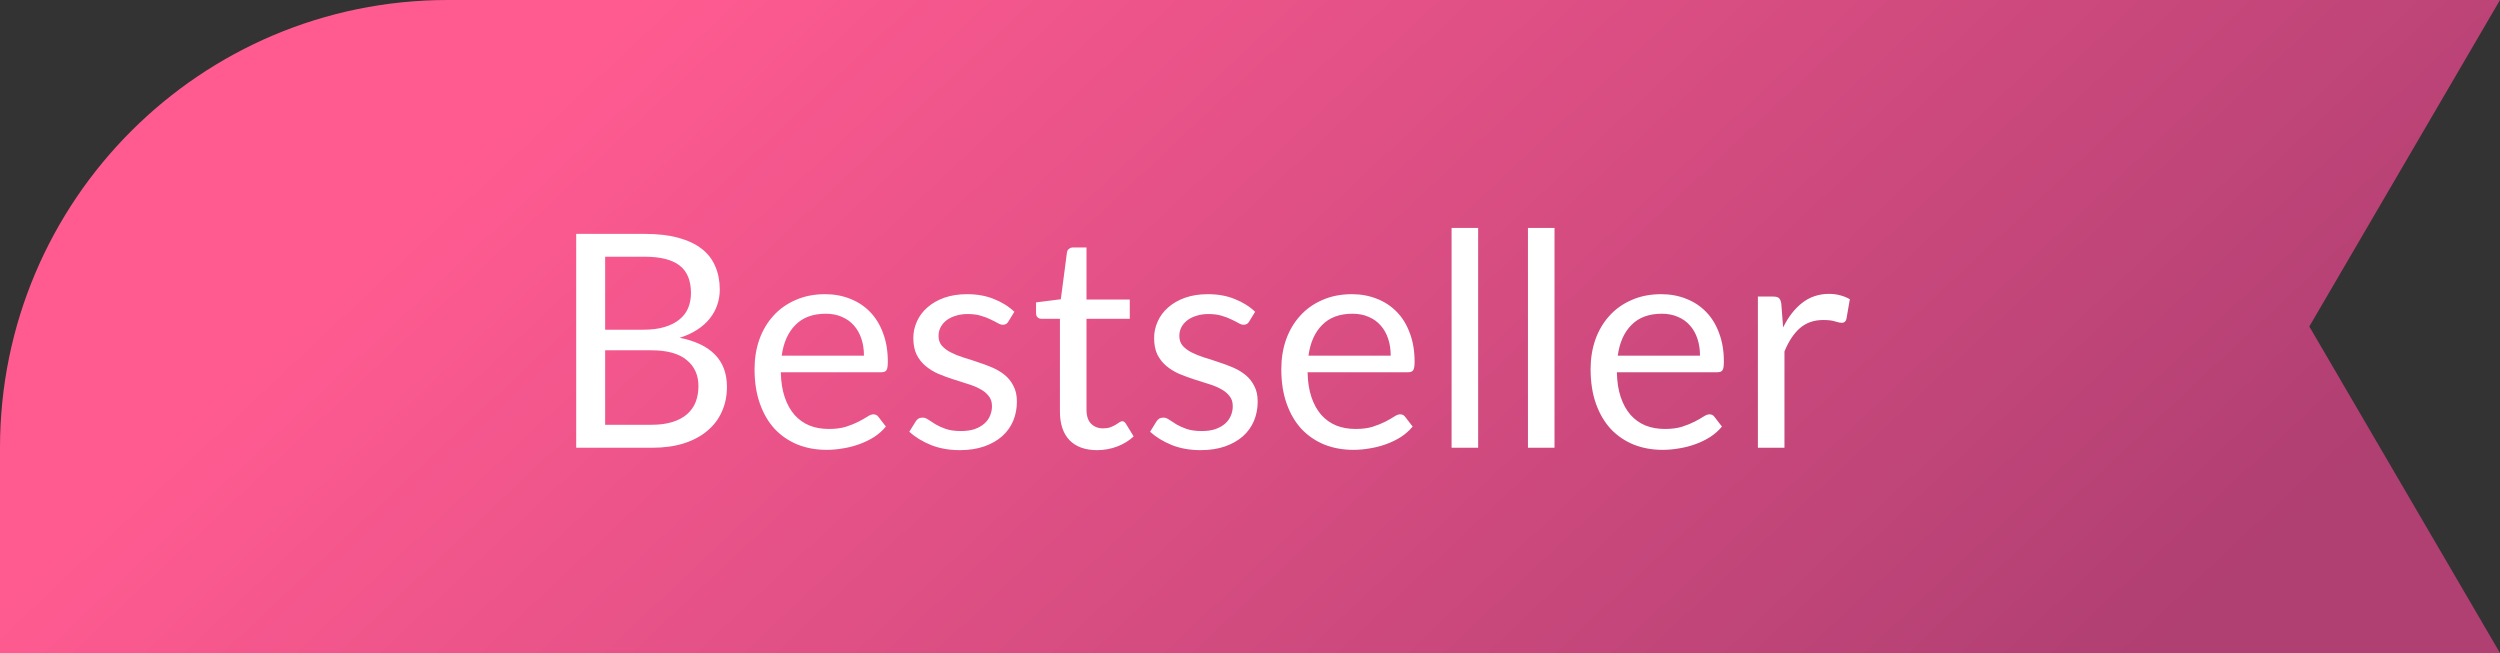 <svg width="134" height="35" viewBox="0 0 134 35" fill="none" xmlns="http://www.w3.org/2000/svg">
<rect x="0" y="0" width="134" height="35" fill="#333333" stroke="none"/>
<path d="M0 24C0 10.745 10.745 0 24 0H134L123.779 17.5L134 35H0V24Z" fill="url(#paint0_linear_2746_473)"/>
<path d="M30.884 24V12.536H34.54C35.244 12.536 35.849 12.605 36.356 12.744C36.868 12.883 37.287 13.08 37.612 13.336C37.943 13.592 38.185 13.907 38.34 14.28C38.5 14.648 38.58 15.064 38.58 15.528C38.58 15.811 38.535 16.083 38.444 16.344C38.359 16.605 38.225 16.848 38.044 17.072C37.868 17.296 37.644 17.496 37.372 17.672C37.105 17.848 36.791 17.992 36.428 18.104C37.266 18.269 37.898 18.571 38.324 19.008C38.751 19.445 38.964 20.021 38.964 20.736C38.964 21.221 38.873 21.664 38.692 22.064C38.516 22.464 38.255 22.808 37.908 23.096C37.567 23.384 37.145 23.608 36.644 23.768C36.148 23.923 35.58 24 34.94 24H30.884ZM32.436 18.776V22.768H34.916C35.359 22.768 35.737 22.717 36.052 22.616C36.372 22.515 36.633 22.373 36.836 22.192C37.044 22.005 37.196 21.787 37.292 21.536C37.388 21.28 37.436 21 37.436 20.696C37.436 20.104 37.225 19.637 36.804 19.296C36.388 18.949 35.756 18.776 34.908 18.776H32.436ZM32.436 17.672H34.484C34.922 17.672 35.3 17.624 35.62 17.528C35.94 17.432 36.204 17.299 36.412 17.128C36.626 16.957 36.783 16.752 36.884 16.512C36.986 16.267 37.036 16 37.036 15.712C37.036 15.04 36.834 14.547 36.428 14.232C36.023 13.917 35.394 13.76 34.54 13.76H32.436V17.672ZM44.228 15.768C44.713 15.768 45.161 15.851 45.572 16.016C45.982 16.176 46.337 16.411 46.636 16.72C46.934 17.024 47.166 17.403 47.332 17.856C47.502 18.304 47.588 18.816 47.588 19.392C47.588 19.616 47.564 19.765 47.516 19.84C47.468 19.915 47.377 19.952 47.244 19.952H41.852C41.862 20.464 41.932 20.909 42.06 21.288C42.188 21.667 42.364 21.984 42.588 22.24C42.812 22.491 43.078 22.68 43.388 22.808C43.697 22.931 44.044 22.992 44.428 22.992C44.785 22.992 45.092 22.952 45.348 22.872C45.609 22.787 45.833 22.696 46.02 22.6C46.206 22.504 46.361 22.416 46.484 22.336C46.612 22.251 46.721 22.208 46.812 22.208C46.929 22.208 47.02 22.253 47.084 22.344L47.484 22.864C47.308 23.077 47.097 23.264 46.852 23.424C46.606 23.579 46.342 23.707 46.06 23.808C45.782 23.909 45.494 23.984 45.196 24.032C44.897 24.085 44.601 24.112 44.308 24.112C43.748 24.112 43.23 24.019 42.756 23.832C42.286 23.64 41.878 23.363 41.532 23C41.19 22.632 40.924 22.179 40.732 21.64C40.54 21.101 40.444 20.483 40.444 19.784C40.444 19.219 40.529 18.691 40.7 18.2C40.876 17.709 41.126 17.285 41.452 16.928C41.777 16.565 42.174 16.283 42.644 16.08C43.113 15.872 43.641 15.768 44.228 15.768ZM44.26 16.816C43.572 16.816 43.03 17.016 42.636 17.416C42.241 17.811 41.996 18.36 41.9 19.064H46.308C46.308 18.733 46.262 18.432 46.172 18.16C46.081 17.883 45.948 17.645 45.772 17.448C45.596 17.245 45.38 17.091 45.124 16.984C44.873 16.872 44.585 16.816 44.26 16.816ZM54.05 17.232C53.986 17.349 53.888 17.408 53.754 17.408C53.674 17.408 53.584 17.379 53.482 17.32C53.381 17.261 53.255 17.197 53.106 17.128C52.962 17.053 52.789 16.987 52.586 16.928C52.383 16.864 52.144 16.832 51.866 16.832C51.626 16.832 51.41 16.864 51.218 16.928C51.026 16.987 50.861 17.069 50.722 17.176C50.589 17.283 50.485 17.408 50.41 17.552C50.341 17.691 50.306 17.843 50.306 18.008C50.306 18.216 50.365 18.389 50.482 18.528C50.605 18.667 50.765 18.787 50.962 18.888C51.16 18.989 51.383 19.08 51.634 19.16C51.885 19.235 52.141 19.317 52.402 19.408C52.669 19.493 52.928 19.589 53.178 19.696C53.429 19.803 53.653 19.936 53.85 20.096C54.047 20.256 54.205 20.453 54.322 20.688C54.445 20.917 54.506 21.195 54.506 21.52C54.506 21.893 54.44 22.24 54.306 22.56C54.173 22.875 53.975 23.149 53.714 23.384C53.453 23.613 53.133 23.795 52.754 23.928C52.376 24.061 51.938 24.128 51.442 24.128C50.877 24.128 50.365 24.037 49.906 23.856C49.447 23.669 49.058 23.432 48.738 23.144L49.074 22.6C49.117 22.531 49.167 22.477 49.226 22.44C49.285 22.403 49.362 22.384 49.458 22.384C49.554 22.384 49.656 22.421 49.762 22.496C49.869 22.571 49.997 22.653 50.146 22.744C50.301 22.835 50.485 22.917 50.698 22.992C50.917 23.067 51.189 23.104 51.514 23.104C51.791 23.104 52.034 23.069 52.242 23C52.45 22.925 52.623 22.827 52.762 22.704C52.901 22.581 53.002 22.44 53.066 22.28C53.136 22.12 53.17 21.949 53.17 21.768C53.17 21.544 53.109 21.36 52.986 21.216C52.869 21.067 52.712 20.941 52.514 20.84C52.317 20.733 52.09 20.643 51.834 20.568C51.584 20.488 51.325 20.405 51.058 20.32C50.797 20.235 50.538 20.139 50.282 20.032C50.032 19.92 49.807 19.781 49.61 19.616C49.413 19.451 49.253 19.248 49.13 19.008C49.013 18.763 48.954 18.467 48.954 18.12C48.954 17.811 49.018 17.515 49.146 17.232C49.274 16.944 49.461 16.693 49.706 16.48C49.952 16.261 50.253 16.088 50.61 15.96C50.968 15.832 51.376 15.768 51.834 15.768C52.367 15.768 52.845 15.853 53.266 16.024C53.693 16.189 54.061 16.419 54.37 16.712L54.05 17.232ZM58.804 24.128C58.164 24.128 57.67 23.949 57.324 23.592C56.982 23.235 56.812 22.72 56.812 22.048V17.088H55.836C55.75 17.088 55.678 17.064 55.62 17.016C55.561 16.963 55.532 16.883 55.532 16.776V16.208L56.86 16.04L57.188 13.536C57.198 13.456 57.233 13.392 57.292 13.344C57.35 13.291 57.425 13.264 57.516 13.264H58.236V16.056H60.556V17.088H58.236V21.952C58.236 22.293 58.318 22.547 58.484 22.712C58.649 22.877 58.862 22.96 59.124 22.96C59.273 22.96 59.401 22.941 59.508 22.904C59.62 22.861 59.716 22.816 59.796 22.768C59.876 22.72 59.942 22.677 59.996 22.64C60.054 22.597 60.105 22.576 60.148 22.576C60.222 22.576 60.289 22.621 60.348 22.712L60.764 23.392C60.518 23.621 60.222 23.803 59.876 23.936C59.529 24.064 59.172 24.128 58.804 24.128ZM66.956 17.232C66.892 17.349 66.794 17.408 66.66 17.408C66.58 17.408 66.49 17.379 66.388 17.32C66.287 17.261 66.162 17.197 66.012 17.128C65.868 17.053 65.695 16.987 65.492 16.928C65.29 16.864 65.05 16.832 64.772 16.832C64.532 16.832 64.316 16.864 64.124 16.928C63.932 16.987 63.767 17.069 63.628 17.176C63.495 17.283 63.391 17.408 63.316 17.552C63.247 17.691 63.212 17.843 63.212 18.008C63.212 18.216 63.271 18.389 63.388 18.528C63.511 18.667 63.671 18.787 63.868 18.888C64.066 18.989 64.29 19.08 64.54 19.16C64.791 19.235 65.047 19.317 65.308 19.408C65.575 19.493 65.834 19.589 66.084 19.696C66.335 19.803 66.559 19.936 66.756 20.096C66.954 20.256 67.111 20.453 67.228 20.688C67.351 20.917 67.412 21.195 67.412 21.52C67.412 21.893 67.346 22.24 67.212 22.56C67.079 22.875 66.882 23.149 66.62 23.384C66.359 23.613 66.039 23.795 65.66 23.928C65.282 24.061 64.844 24.128 64.348 24.128C63.783 24.128 63.271 24.037 62.812 23.856C62.354 23.669 61.964 23.432 61.644 23.144L61.98 22.6C62.023 22.531 62.074 22.477 62.132 22.44C62.191 22.403 62.268 22.384 62.364 22.384C62.46 22.384 62.562 22.421 62.668 22.496C62.775 22.571 62.903 22.653 63.052 22.744C63.207 22.835 63.391 22.917 63.604 22.992C63.823 23.067 64.095 23.104 64.42 23.104C64.698 23.104 64.94 23.069 65.148 23C65.356 22.925 65.53 22.827 65.668 22.704C65.807 22.581 65.908 22.44 65.972 22.28C66.042 22.12 66.076 21.949 66.076 21.768C66.076 21.544 66.015 21.36 65.892 21.216C65.775 21.067 65.618 20.941 65.42 20.84C65.223 20.733 64.996 20.643 64.74 20.568C64.49 20.488 64.231 20.405 63.964 20.32C63.703 20.235 63.444 20.139 63.188 20.032C62.938 19.92 62.714 19.781 62.516 19.616C62.319 19.451 62.159 19.248 62.036 19.008C61.919 18.763 61.86 18.467 61.86 18.12C61.86 17.811 61.924 17.515 62.052 17.232C62.18 16.944 62.367 16.693 62.612 16.48C62.858 16.261 63.159 16.088 63.516 15.96C63.874 15.832 64.282 15.768 64.74 15.768C65.274 15.768 65.751 15.853 66.172 16.024C66.599 16.189 66.967 16.419 67.276 16.712L66.956 17.232ZM72.462 15.768C72.947 15.768 73.395 15.851 73.806 16.016C74.217 16.176 74.571 16.411 74.87 16.72C75.169 17.024 75.401 17.403 75.566 17.856C75.737 18.304 75.822 18.816 75.822 19.392C75.822 19.616 75.798 19.765 75.75 19.84C75.702 19.915 75.611 19.952 75.478 19.952H70.086C70.097 20.464 70.166 20.909 70.294 21.288C70.422 21.667 70.598 21.984 70.822 22.24C71.046 22.491 71.313 22.68 71.622 22.808C71.931 22.931 72.278 22.992 72.662 22.992C73.019 22.992 73.326 22.952 73.582 22.872C73.843 22.787 74.067 22.696 74.254 22.6C74.441 22.504 74.595 22.416 74.718 22.336C74.846 22.251 74.955 22.208 75.046 22.208C75.163 22.208 75.254 22.253 75.318 22.344L75.718 22.864C75.542 23.077 75.331 23.264 75.086 23.424C74.841 23.579 74.577 23.707 74.294 23.808C74.017 23.909 73.729 23.984 73.43 24.032C73.131 24.085 72.835 24.112 72.542 24.112C71.982 24.112 71.465 24.019 70.99 23.832C70.521 23.64 70.113 23.363 69.766 23C69.425 22.632 69.158 22.179 68.966 21.64C68.774 21.101 68.678 20.483 68.678 19.784C68.678 19.219 68.763 18.691 68.934 18.2C69.11 17.709 69.361 17.285 69.686 16.928C70.011 16.565 70.409 16.283 70.878 16.08C71.347 15.872 71.875 15.768 72.462 15.768ZM72.494 16.816C71.806 16.816 71.265 17.016 70.87 17.416C70.475 17.811 70.23 18.36 70.134 19.064H74.542C74.542 18.733 74.497 18.432 74.406 18.16C74.315 17.883 74.182 17.645 74.006 17.448C73.83 17.245 73.614 17.091 73.358 16.984C73.107 16.872 72.819 16.816 72.494 16.816ZM79.229 12.216V24H77.805V12.216H79.229ZM83.322 12.216V24H81.898V12.216H83.322ZM89.04 15.768C89.525 15.768 89.973 15.851 90.384 16.016C90.795 16.176 91.149 16.411 91.448 16.72C91.747 17.024 91.979 17.403 92.144 17.856C92.315 18.304 92.4 18.816 92.4 19.392C92.4 19.616 92.376 19.765 92.328 19.84C92.28 19.915 92.189 19.952 92.056 19.952H86.664C86.675 20.464 86.744 20.909 86.872 21.288C87 21.667 87.176 21.984 87.4 22.24C87.624 22.491 87.891 22.68 88.2 22.808C88.509 22.931 88.856 22.992 89.24 22.992C89.597 22.992 89.904 22.952 90.16 22.872C90.421 22.787 90.645 22.696 90.832 22.6C91.019 22.504 91.173 22.416 91.296 22.336C91.424 22.251 91.533 22.208 91.624 22.208C91.741 22.208 91.832 22.253 91.896 22.344L92.296 22.864C92.12 23.077 91.909 23.264 91.664 23.424C91.419 23.579 91.155 23.707 90.872 23.808C90.595 23.909 90.307 23.984 90.008 24.032C89.709 24.085 89.413 24.112 89.12 24.112C88.56 24.112 88.043 24.019 87.568 23.832C87.099 23.64 86.691 23.363 86.344 23C86.003 22.632 85.736 22.179 85.544 21.64C85.352 21.101 85.256 20.483 85.256 19.784C85.256 19.219 85.341 18.691 85.512 18.2C85.688 17.709 85.939 17.285 86.264 16.928C86.589 16.565 86.987 16.283 87.456 16.08C87.925 15.872 88.453 15.768 89.04 15.768ZM89.072 16.816C88.384 16.816 87.843 17.016 87.448 17.416C87.053 17.811 86.808 18.36 86.712 19.064H91.12C91.12 18.733 91.075 18.432 90.984 18.16C90.893 17.883 90.76 17.645 90.584 17.448C90.408 17.245 90.192 17.091 89.936 16.984C89.685 16.872 89.397 16.816 89.072 16.816ZM94.223 24V15.896H95.039C95.193 15.896 95.3 15.925 95.359 15.984C95.417 16.043 95.457 16.144 95.479 16.288L95.575 17.552C95.852 16.987 96.193 16.547 96.599 16.232C97.009 15.912 97.489 15.752 98.039 15.752C98.263 15.752 98.465 15.779 98.647 15.832C98.828 15.88 98.996 15.949 99.151 16.04L98.967 17.104C98.929 17.237 98.847 17.304 98.719 17.304C98.644 17.304 98.529 17.28 98.375 17.232C98.22 17.179 98.004 17.152 97.727 17.152C97.231 17.152 96.815 17.296 96.479 17.584C96.148 17.872 95.871 18.291 95.647 18.84V24H94.223Z" fill="white"/>
<defs>
<linearGradient id="paint0_linear_2746_473" x1="37.474" y1="-2.917" x2="93.013" y2="56.264" gradientUnits="userSpaceOnUse">
<stop stop-color="#FF5B91"/>
<stop offset="1" stop-color="#B03F72"/>
</linearGradient>
</defs>
</svg>
